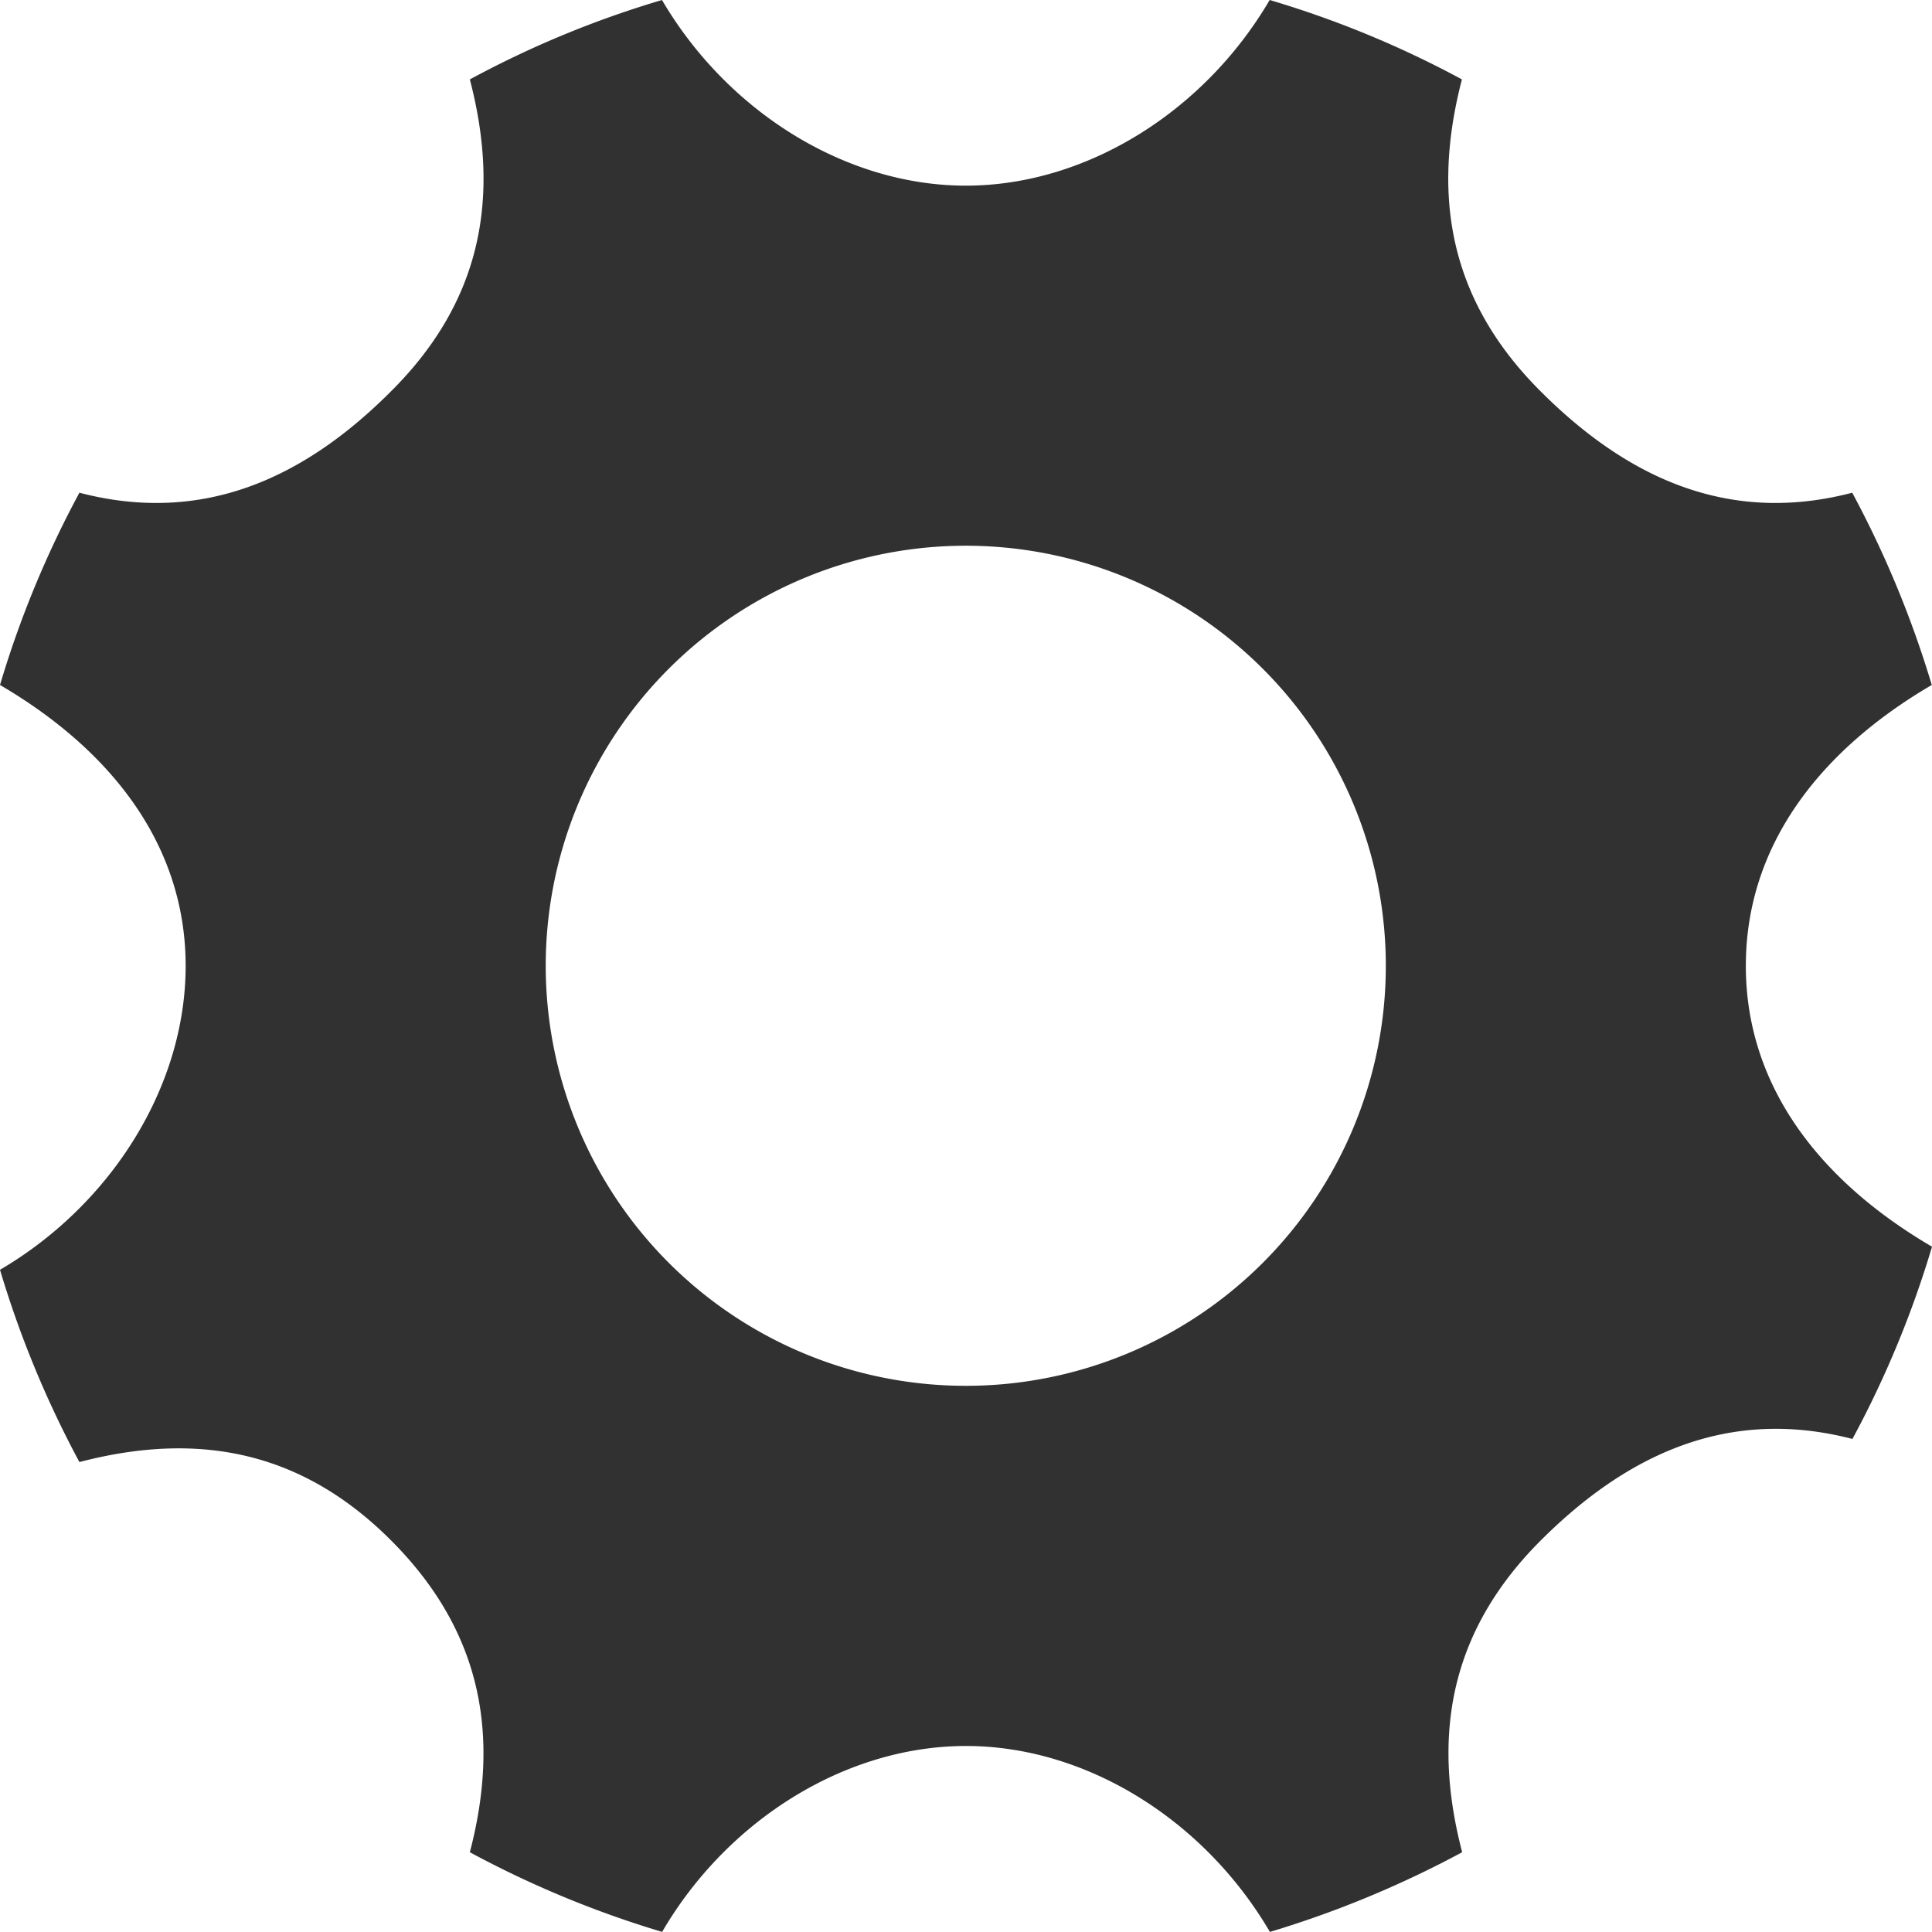 <svg xmlns="http://www.w3.org/2000/svg" width="180.034" height="180.024" viewBox="0 0 180.034 180.024">
  <path id="cog" d="M164.287,91.607c0-11.24,6.922-20.091,17.326-26.177A95.707,95.707,0,0,0,174.2,47.514C162.529,50.568,153.09,46,145.15,38.053,137.21,30.123,134.777,20.684,137.831,9a93.564,93.564,0,0,0-17.916-7.4c-6.086,10.394-17.091,17.3-28.309,17.3S69.383,11.994,63.287,1.6A93.184,93.184,0,0,0,45.382,9c3.054,11.679.632,21.119-7.329,29.049C30.123,46,20.684,50.568,9,47.514A94.256,94.256,0,0,0,1.6,65.43c10.394,6.086,17.3,14.937,17.3,26.177,0,11.219-6.911,22.223-17.3,28.32A95.251,95.251,0,0,0,9,137.842c11.679-3.054,21.119-.632,29.049,7.308S48.436,162.54,45.382,174.2A94.737,94.737,0,0,0,63.3,181.624C69.383,171.2,80.388,164.3,91.617,164.3s22.223,6.911,28.32,17.326a96.041,96.041,0,0,0,17.916-7.426c-3.054-11.658-.632-21.1,7.318-29.049,7.94-7.929,17.38-12.494,29.049-9.461a94.411,94.411,0,0,0,7.415-17.916C171.209,111.676,164.287,102.825,164.287,91.607Zm-72.68,39.131a39.142,39.142,0,1,1,39.131-39.131A39.133,39.133,0,0,1,91.607,130.738Z" transform="translate(-1.6 -1.6)" fill="#313131"/>
</svg>
